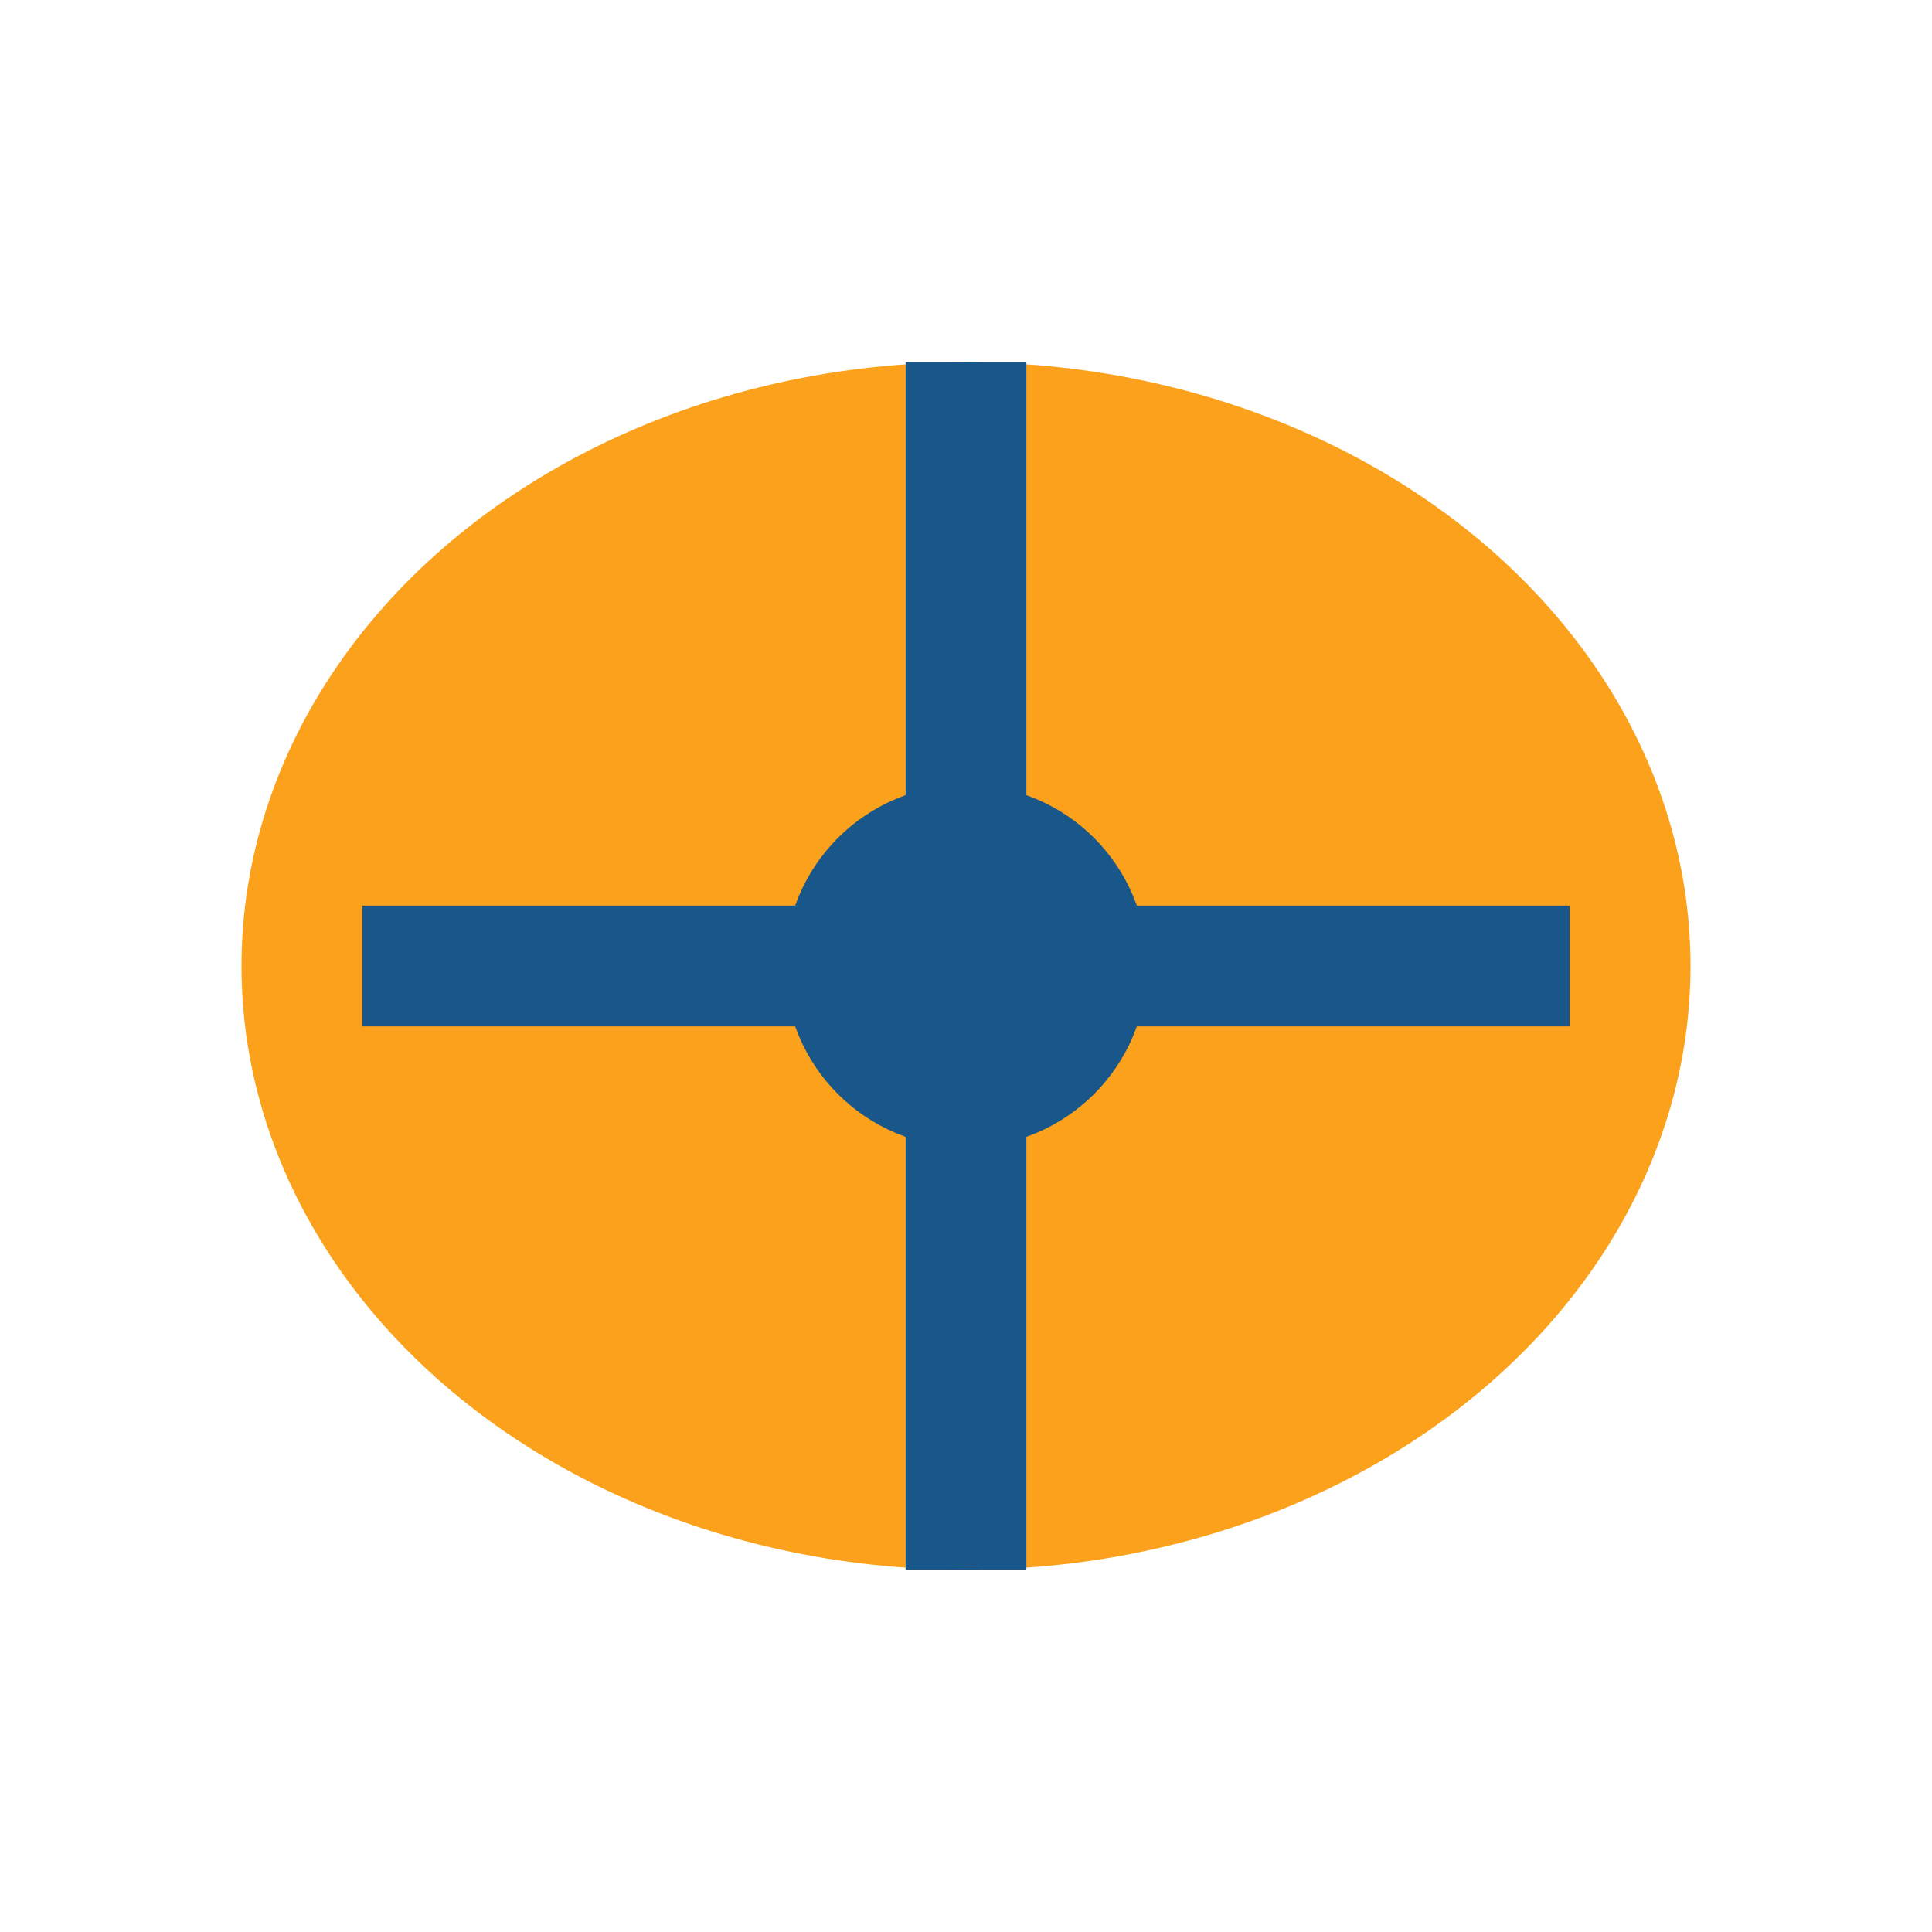 <?xml version="1.0" encoding="UTF-8"?>
<svg xmlns="http://www.w3.org/2000/svg" width="32" height="32" viewBox="0 0 32 32"><ellipse cx="16" cy="16" rx="12" ry="10" fill="#FBA11B"/><path d="M6 16h20M16 6v20" stroke="#19578A" stroke-width="2"/><circle cx="16" cy="16" r="3" fill="#19578A"/></svg>